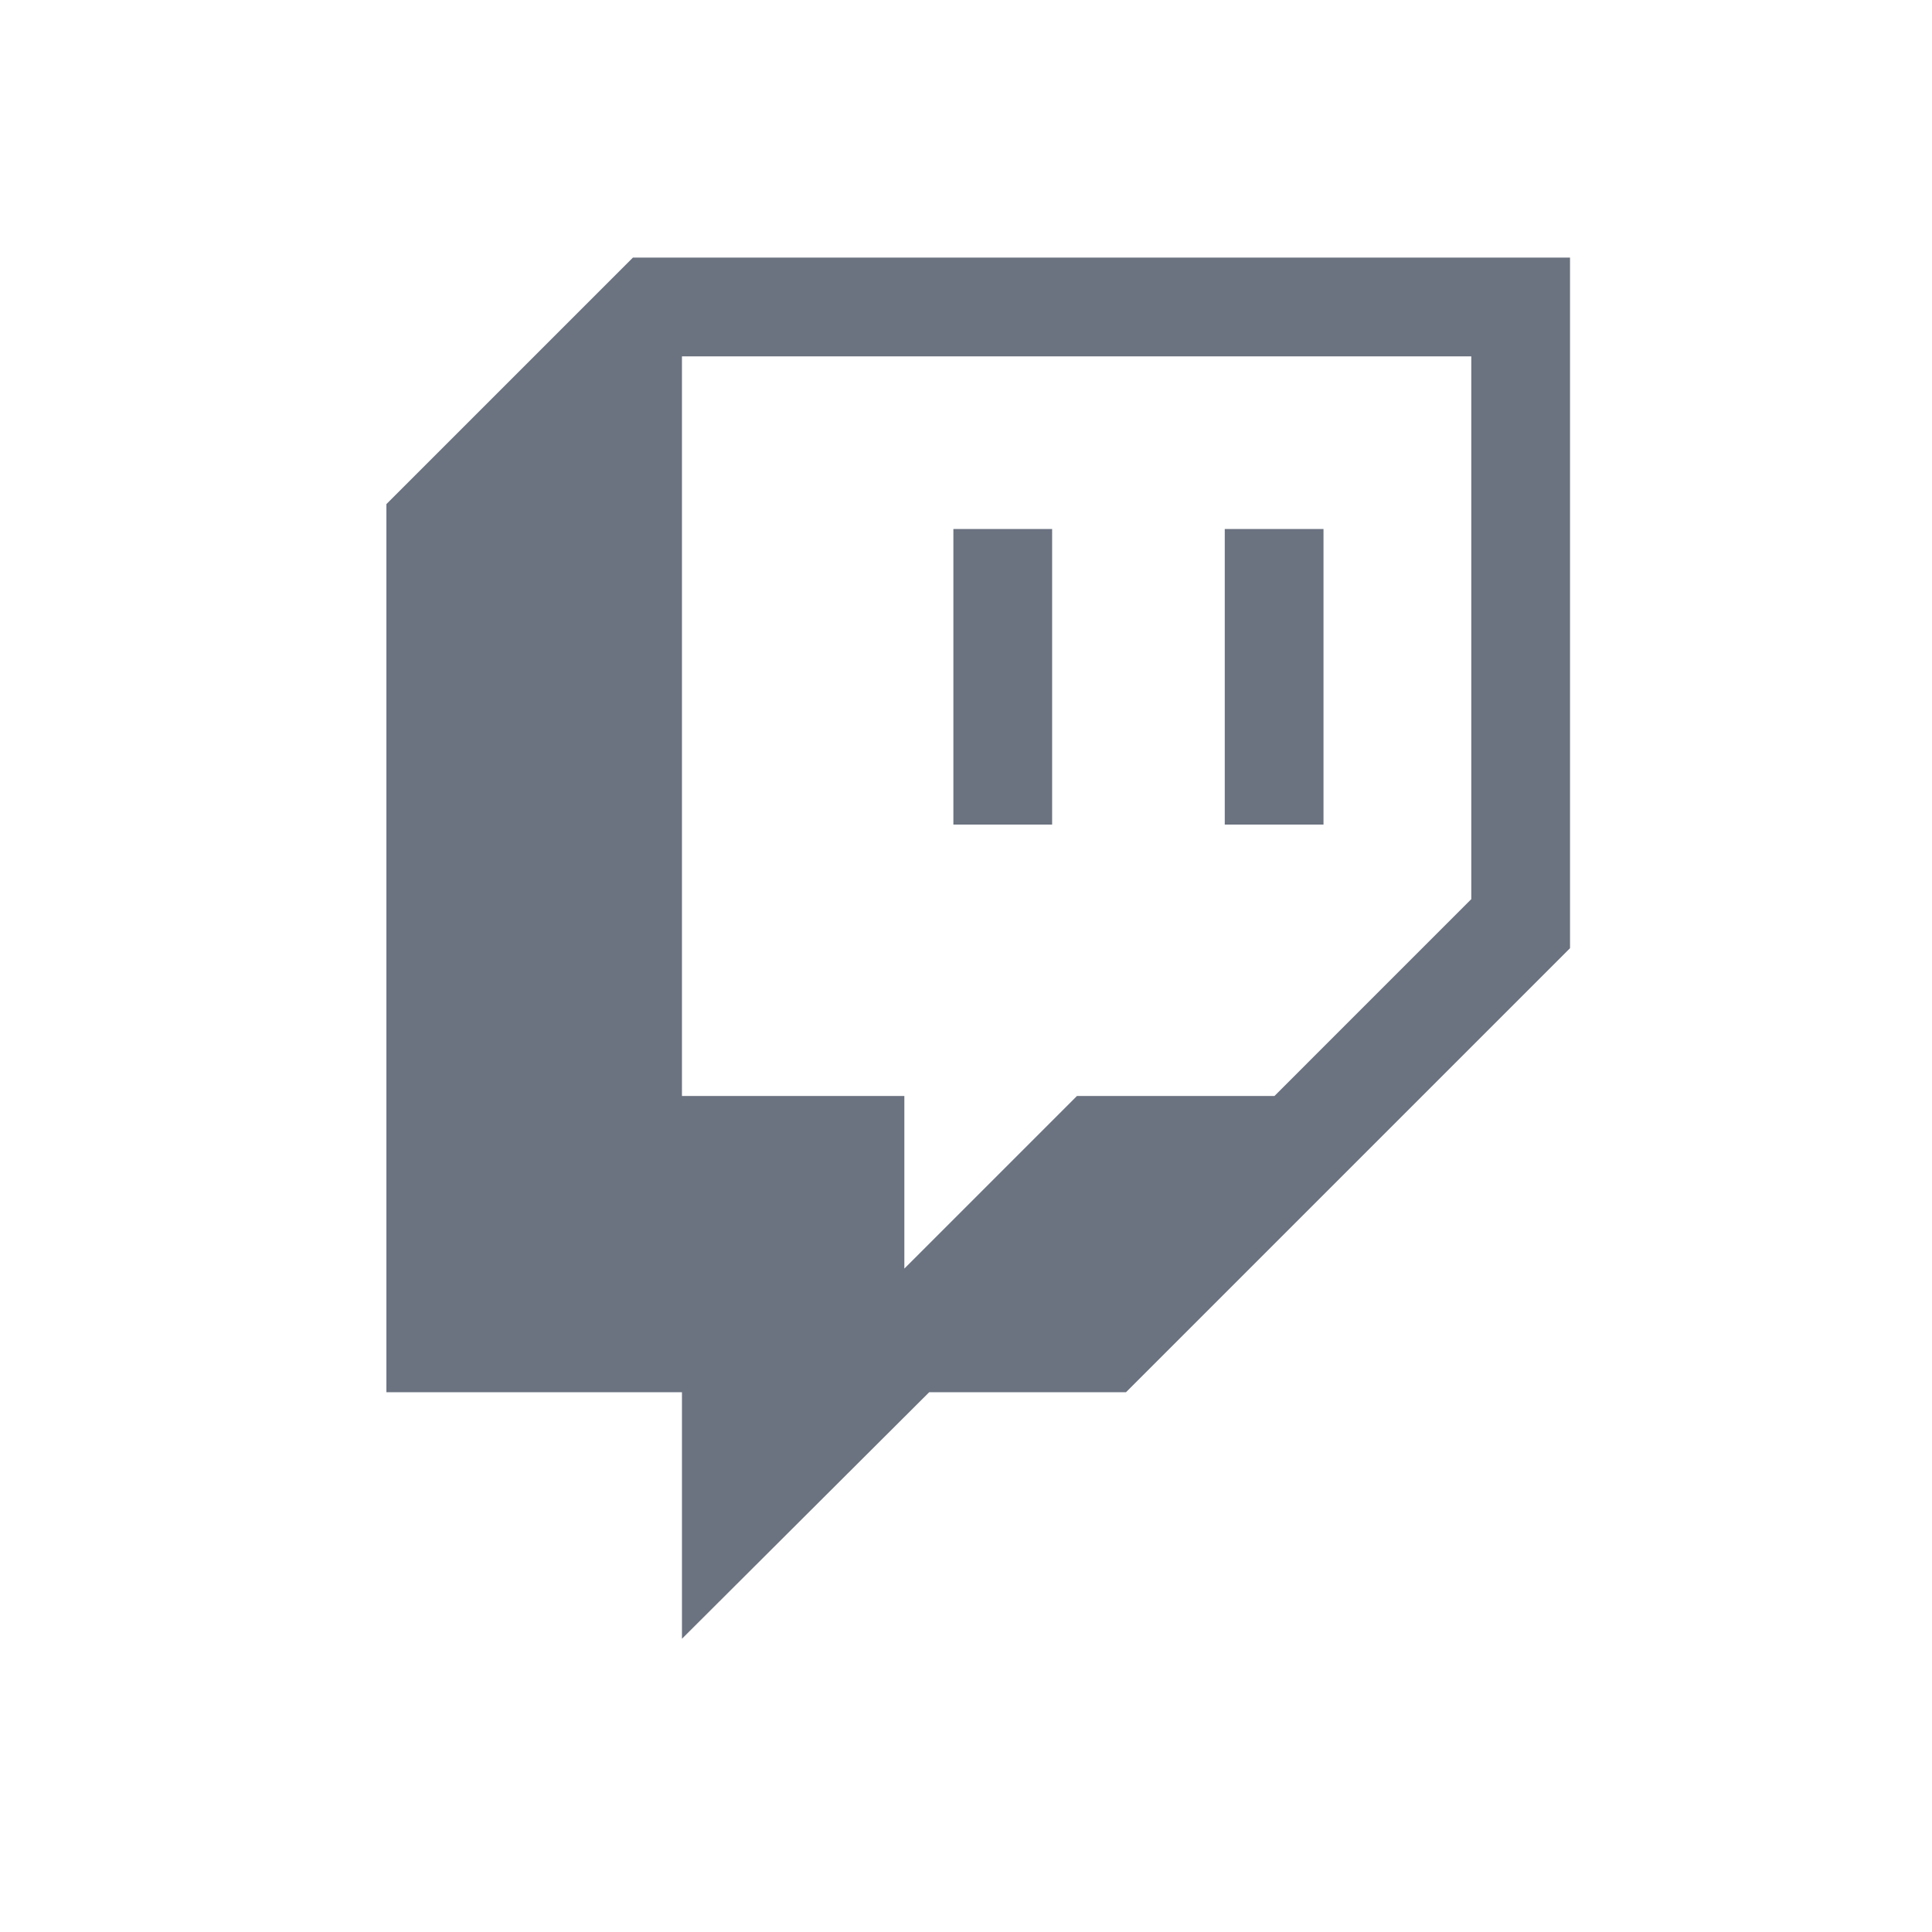 <svg width="45" height="45" viewBox="0 0 45 45" fill="none" xmlns="http://www.w3.org/2000/svg">
<path d="M22.206 12.321H24.506V19.206H22.206M28.527 12.321H30.827V19.206H28.527M14.742 6L9 11.742V32.427H15.884V38.17L21.643 32.427H26.227L36.569 22.085V6M34.269 20.943L29.685 25.527H25.085L21.064 29.548V25.527H15.884V8.3H34.269V20.943Z" fill="#6B7280"/>
</svg>
